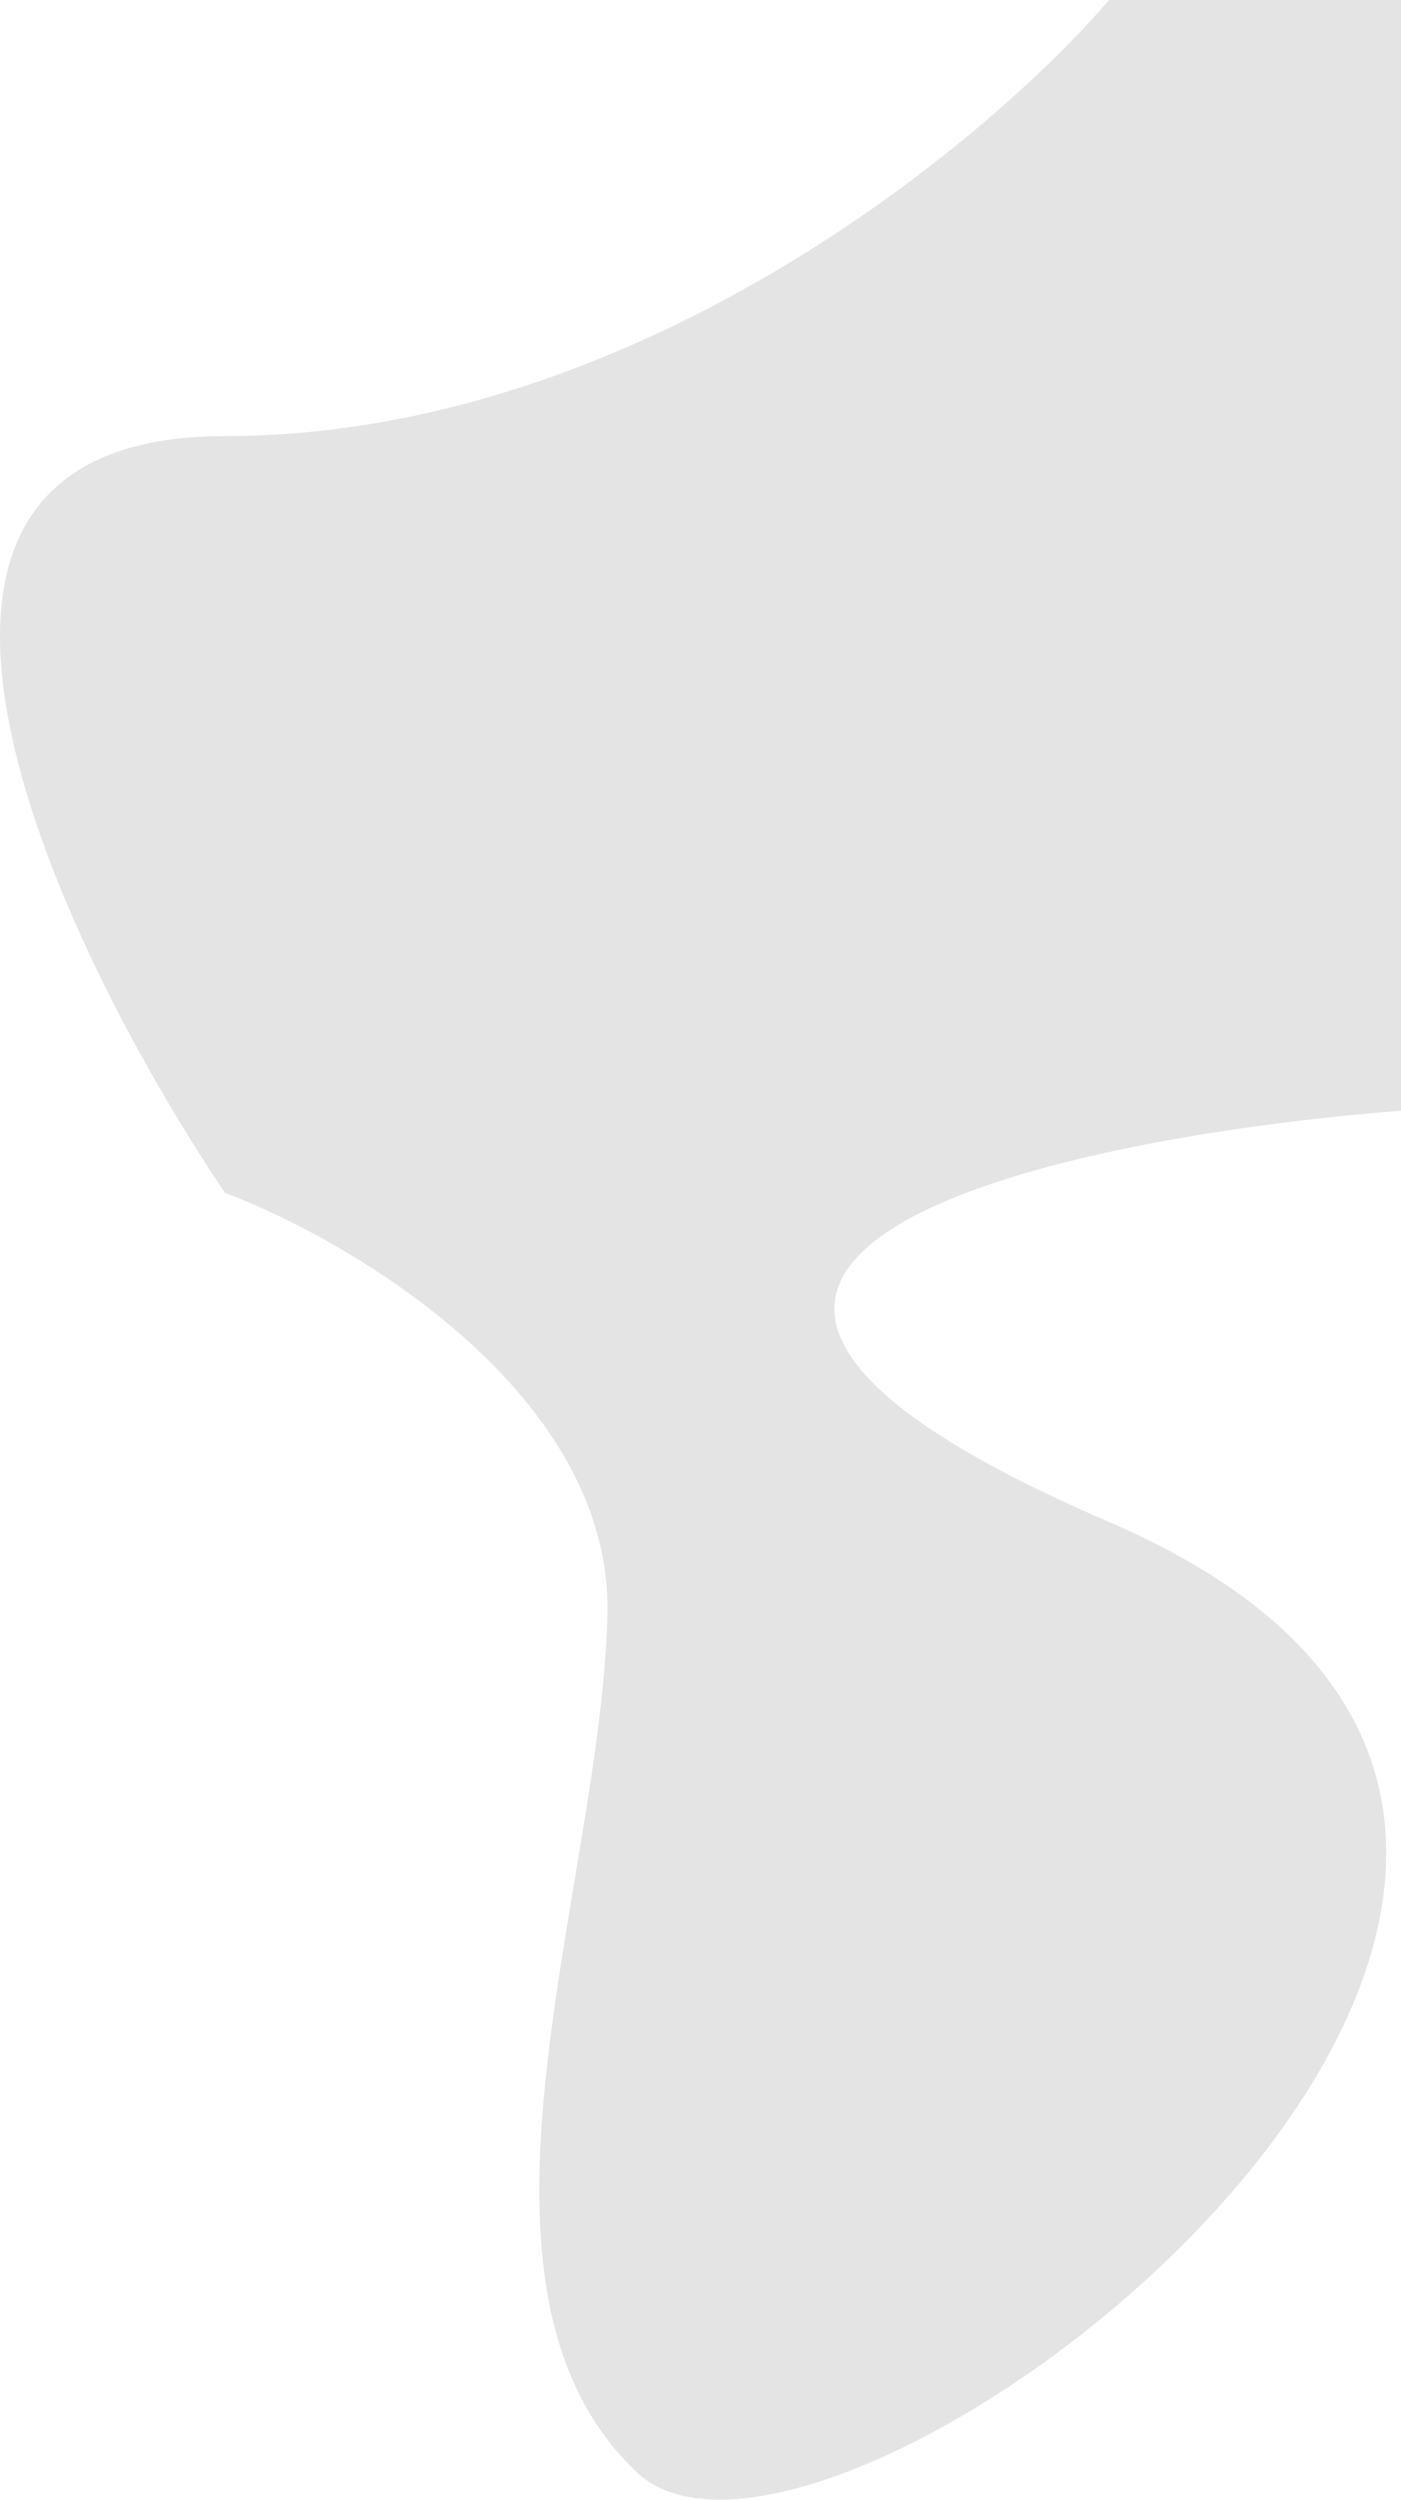 <?xml version="1.0" encoding="UTF-8"?> <svg xmlns="http://www.w3.org/2000/svg" width="2938" height="5240" viewBox="0 0 2938 5240" fill="none"> <path d="M471.797 914.075C1326.27 914.075 2063.93 304.692 2325.95 0H2938V2328.19C2199.27 2385.53 1042.64 2638.22 2325.95 3190.26C3930.08 3880.32 1747.9 5570.46 1335.87 5182.43C923.834 4794.39 1257.86 3966.33 1273.86 3388.28C1286.66 2925.84 744.486 2603.55 471.797 2500.21C115.768 1971.5 -382.673 914.075 471.797 914.075Z" fill="#E4E4E4"></path> </svg> 
